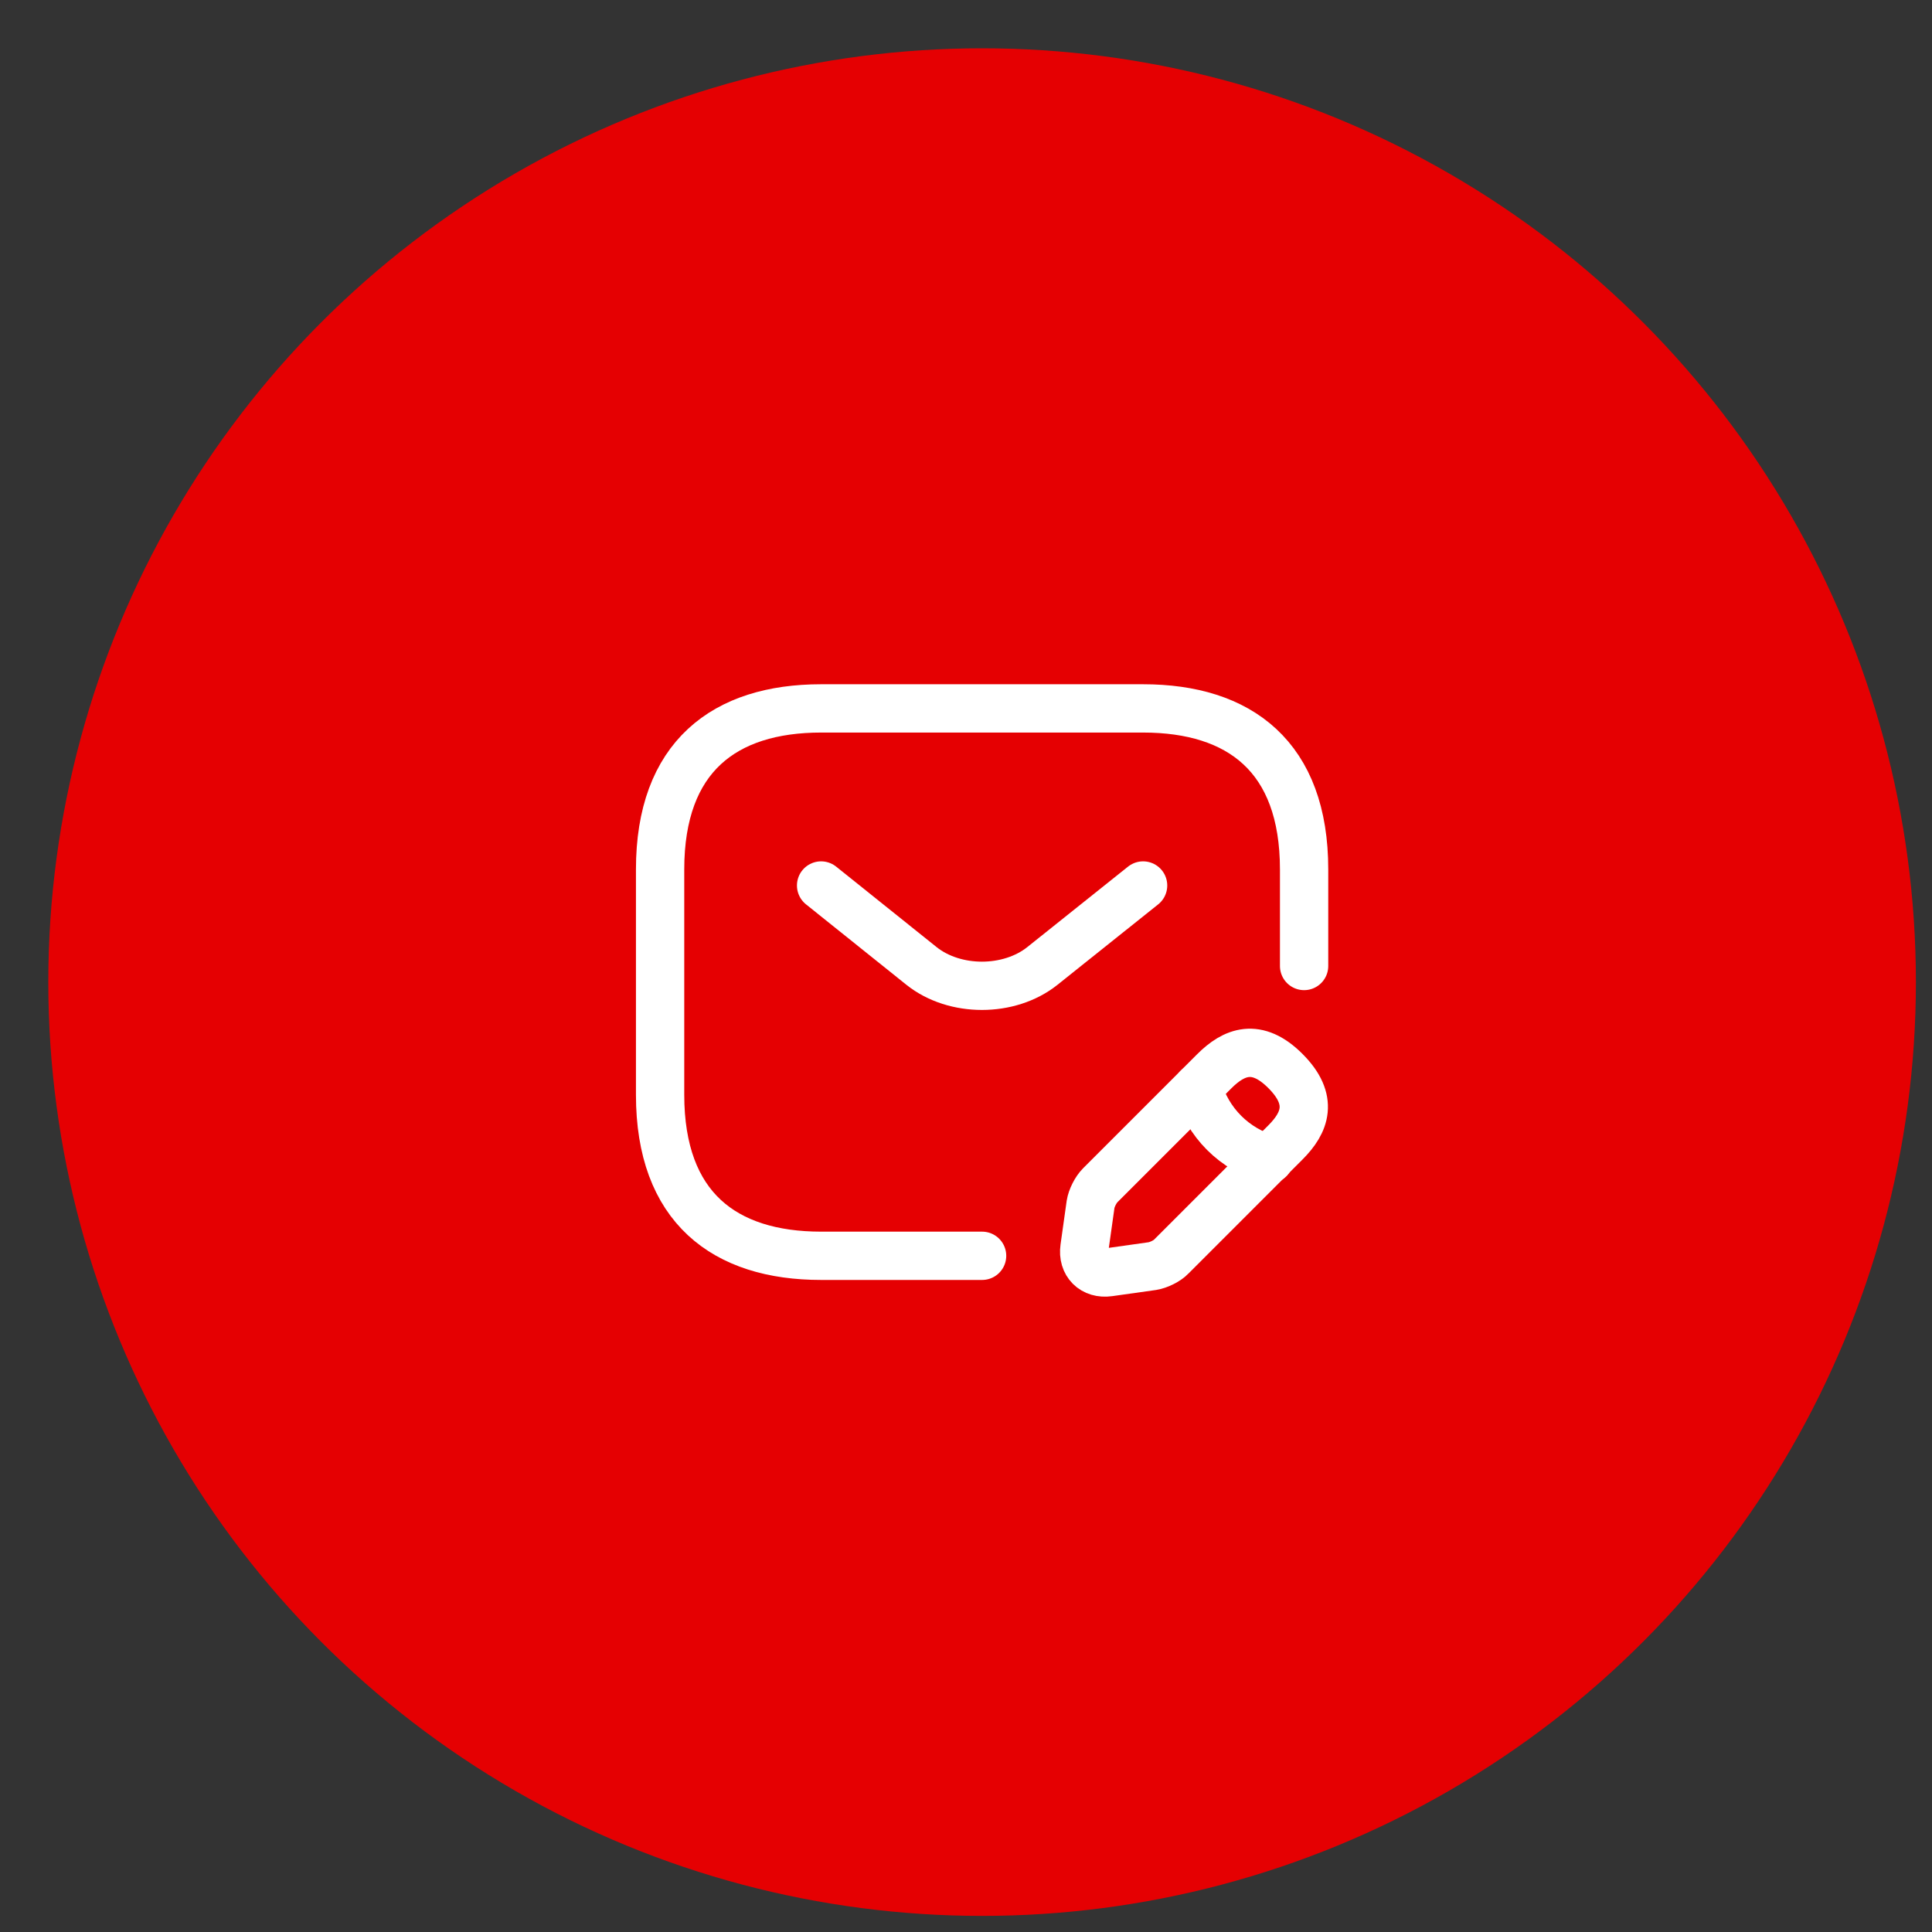 <svg width="60" height="60" viewBox="0 0 60 60" fill="none" xmlns="http://www.w3.org/2000/svg">
<rect x="0" y="0" width="60" height="60" fill="#333333" stroke="none"/>
<circle cx="30.5" cy="30.5" r="29" fill="#E50002"/>
<path d="M30.5 39H25.5C22.5 39 20.5 37.5 20.5 34V27C20.5 23.5 22.5 22 25.5 22H35.5C38.5 22 40.5 23.5 40.5 27V30" stroke="white" stroke-width="1.5" stroke-miterlimit="10" stroke-linecap="round" stroke-linejoin="round"/>
<path d="M35.5 27.5L32.37 30C31.34 30.82 29.65 30.82 28.62 30L25.5 27.5" stroke="white" stroke-width="1.5" stroke-miterlimit="10" stroke-linecap="round" stroke-linejoin="round"/>
<path d="M37.709 33.27L34.169 36.81C34.029 36.95 33.899 37.21 33.869 37.4L33.679 38.75C33.609 39.24 33.949 39.58 34.439 39.51L35.789 39.32C35.979 39.29 36.249 39.16 36.379 39.02L39.919 35.48C40.529 34.87 40.819 34.16 39.919 33.26C39.029 32.37 38.319 32.66 37.709 33.27Z" stroke="white" stroke-width="1.5" stroke-miterlimit="10" stroke-linecap="round" stroke-linejoin="round"/>
<path d="M37.199 33.78C37.499 34.86 38.339 35.7 39.419 36" stroke="white" stroke-width="1.5" stroke-miterlimit="10" stroke-linecap="round" stroke-linejoin="round"/>
</svg>

